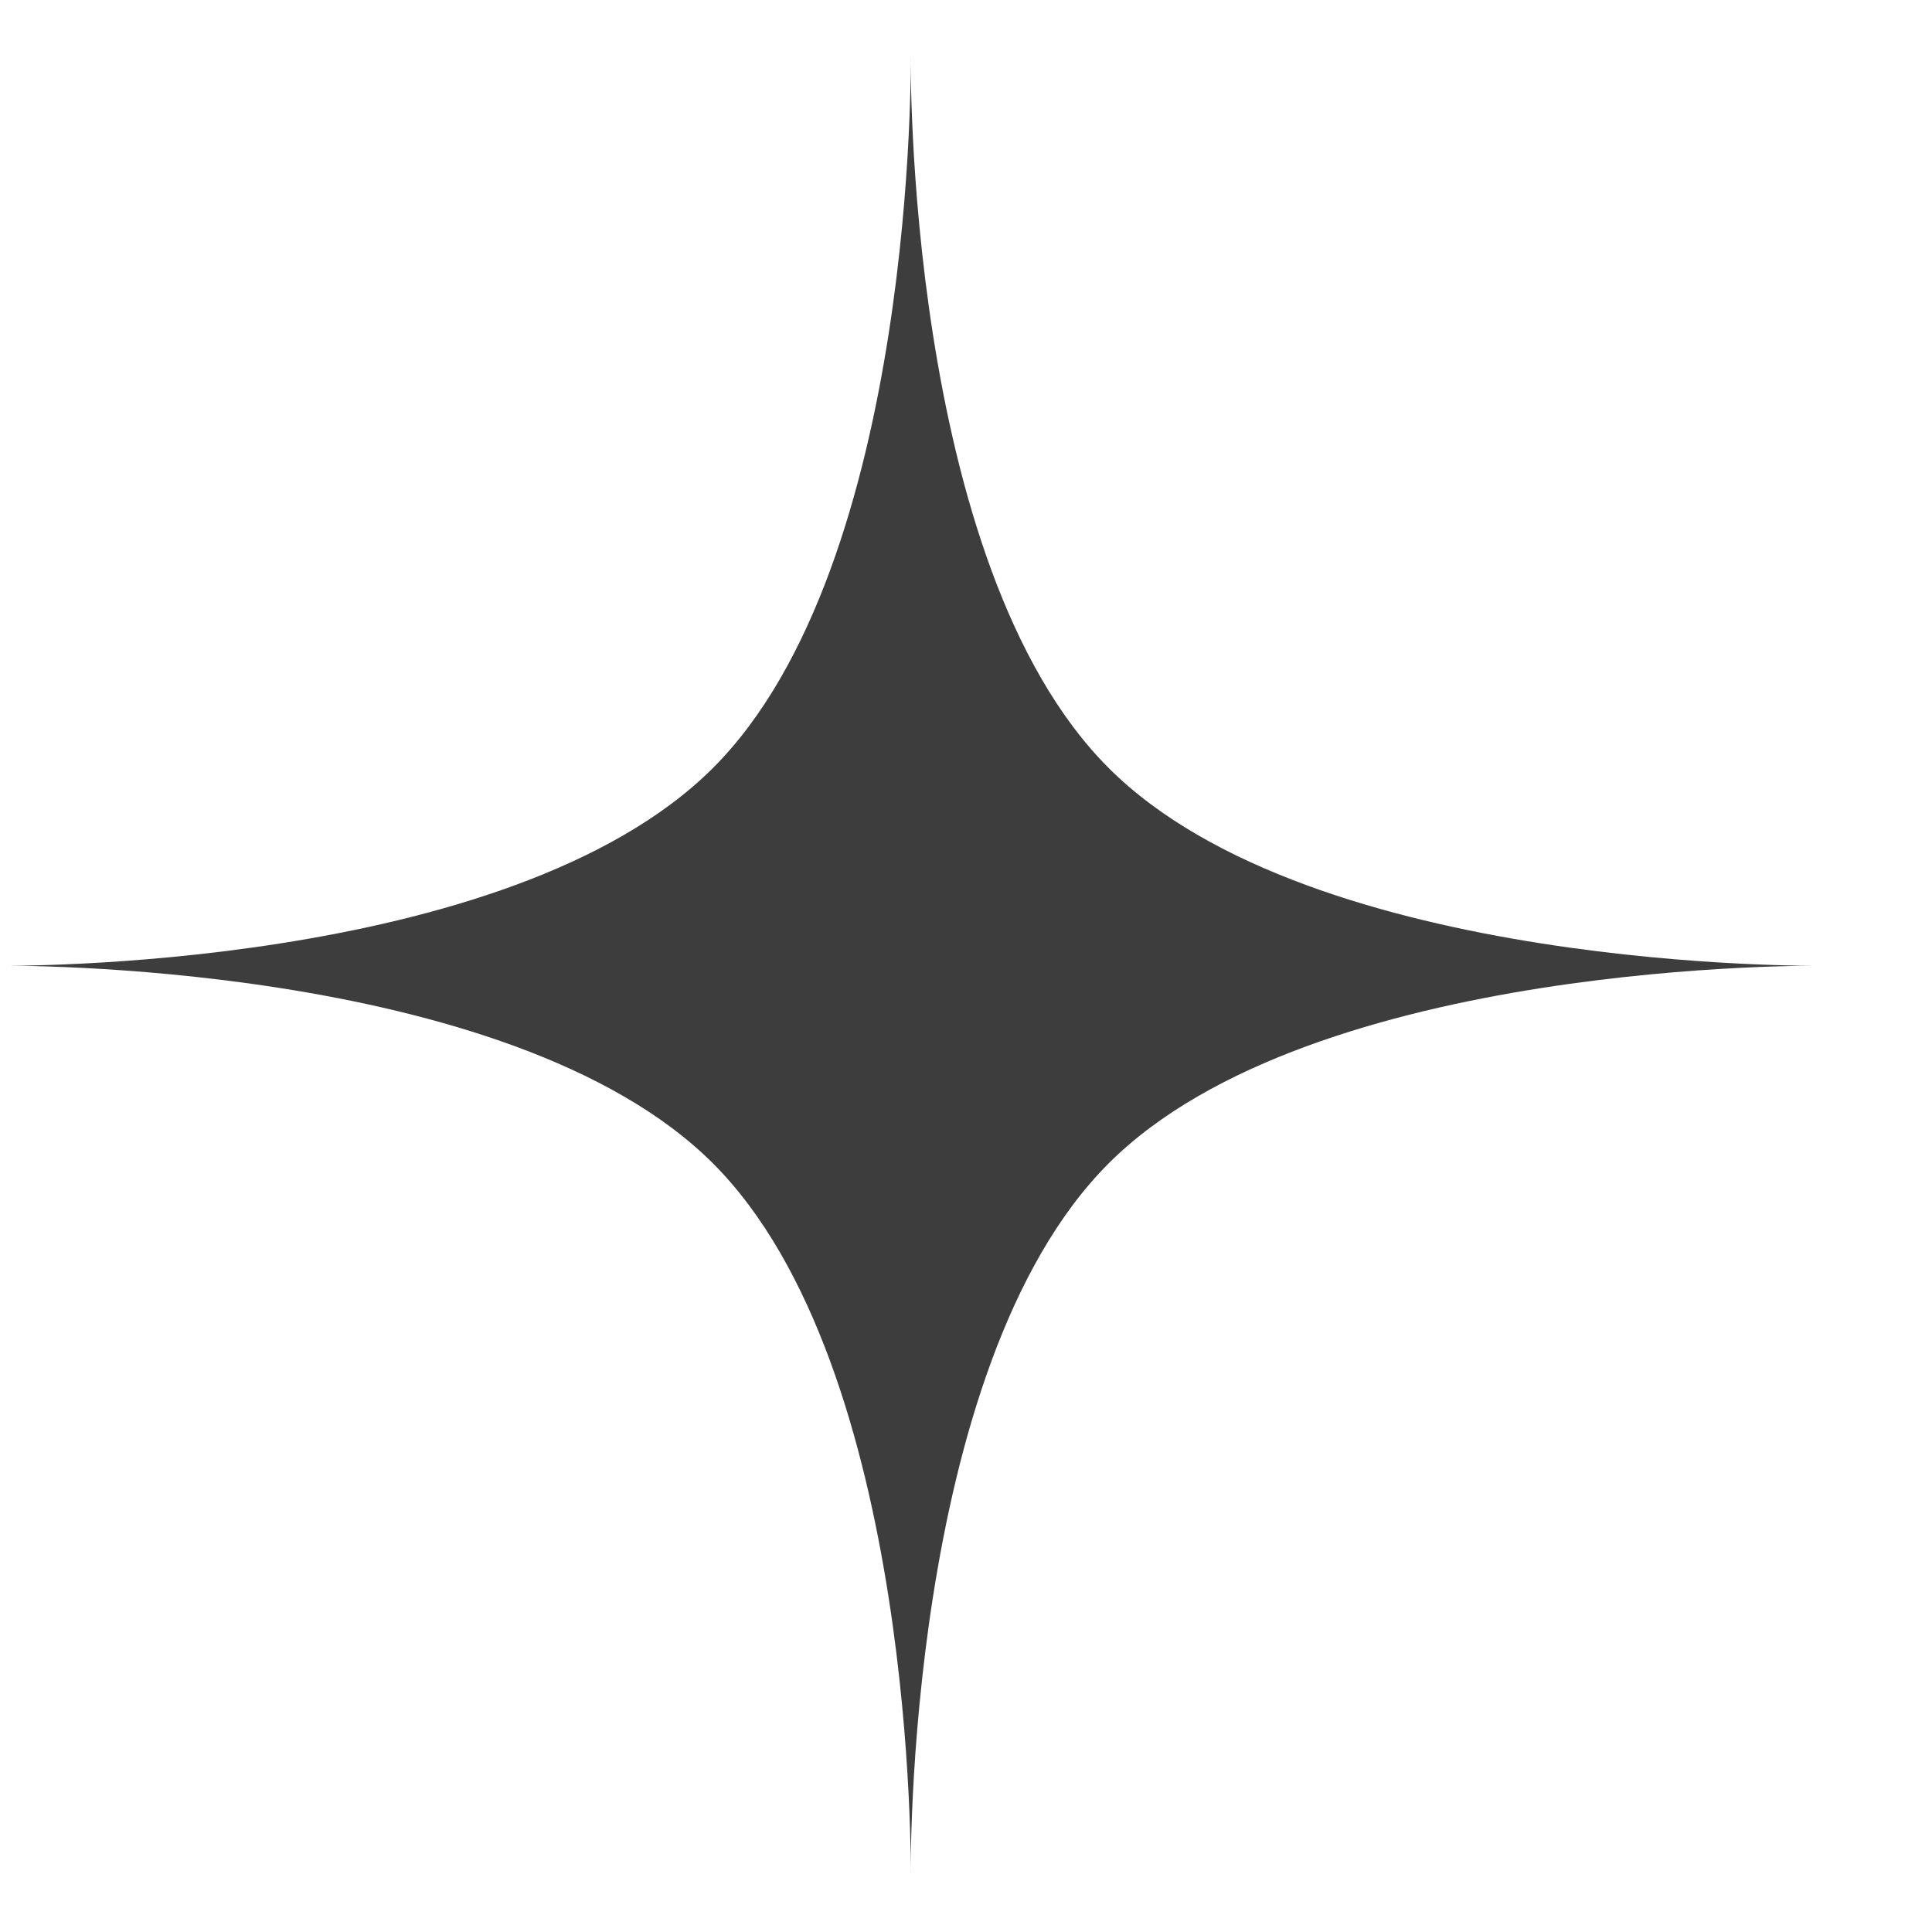 <svg width="15" height="15" viewBox="0 0 15 15" fill="none" xmlns="http://www.w3.org/2000/svg">
<path d="M7.071 0.427C7.071 0.427 7.02 4.376 8.607 5.962C10.193 7.549 14.142 7.498 14.142 7.498C14.142 7.498 10.193 7.447 8.607 9.033C7.02 10.62 7.071 14.569 7.071 14.569C7.071 14.569 7.122 10.62 5.536 9.033C3.949 7.447 -2.2769e-05 7.498 -2.2769e-05 7.498C-2.2769e-05 7.498 3.949 7.549 5.536 5.962C7.122 4.376 7.071 0.427 7.071 0.427Z" fill="#3D3D3D"/>
</svg>
